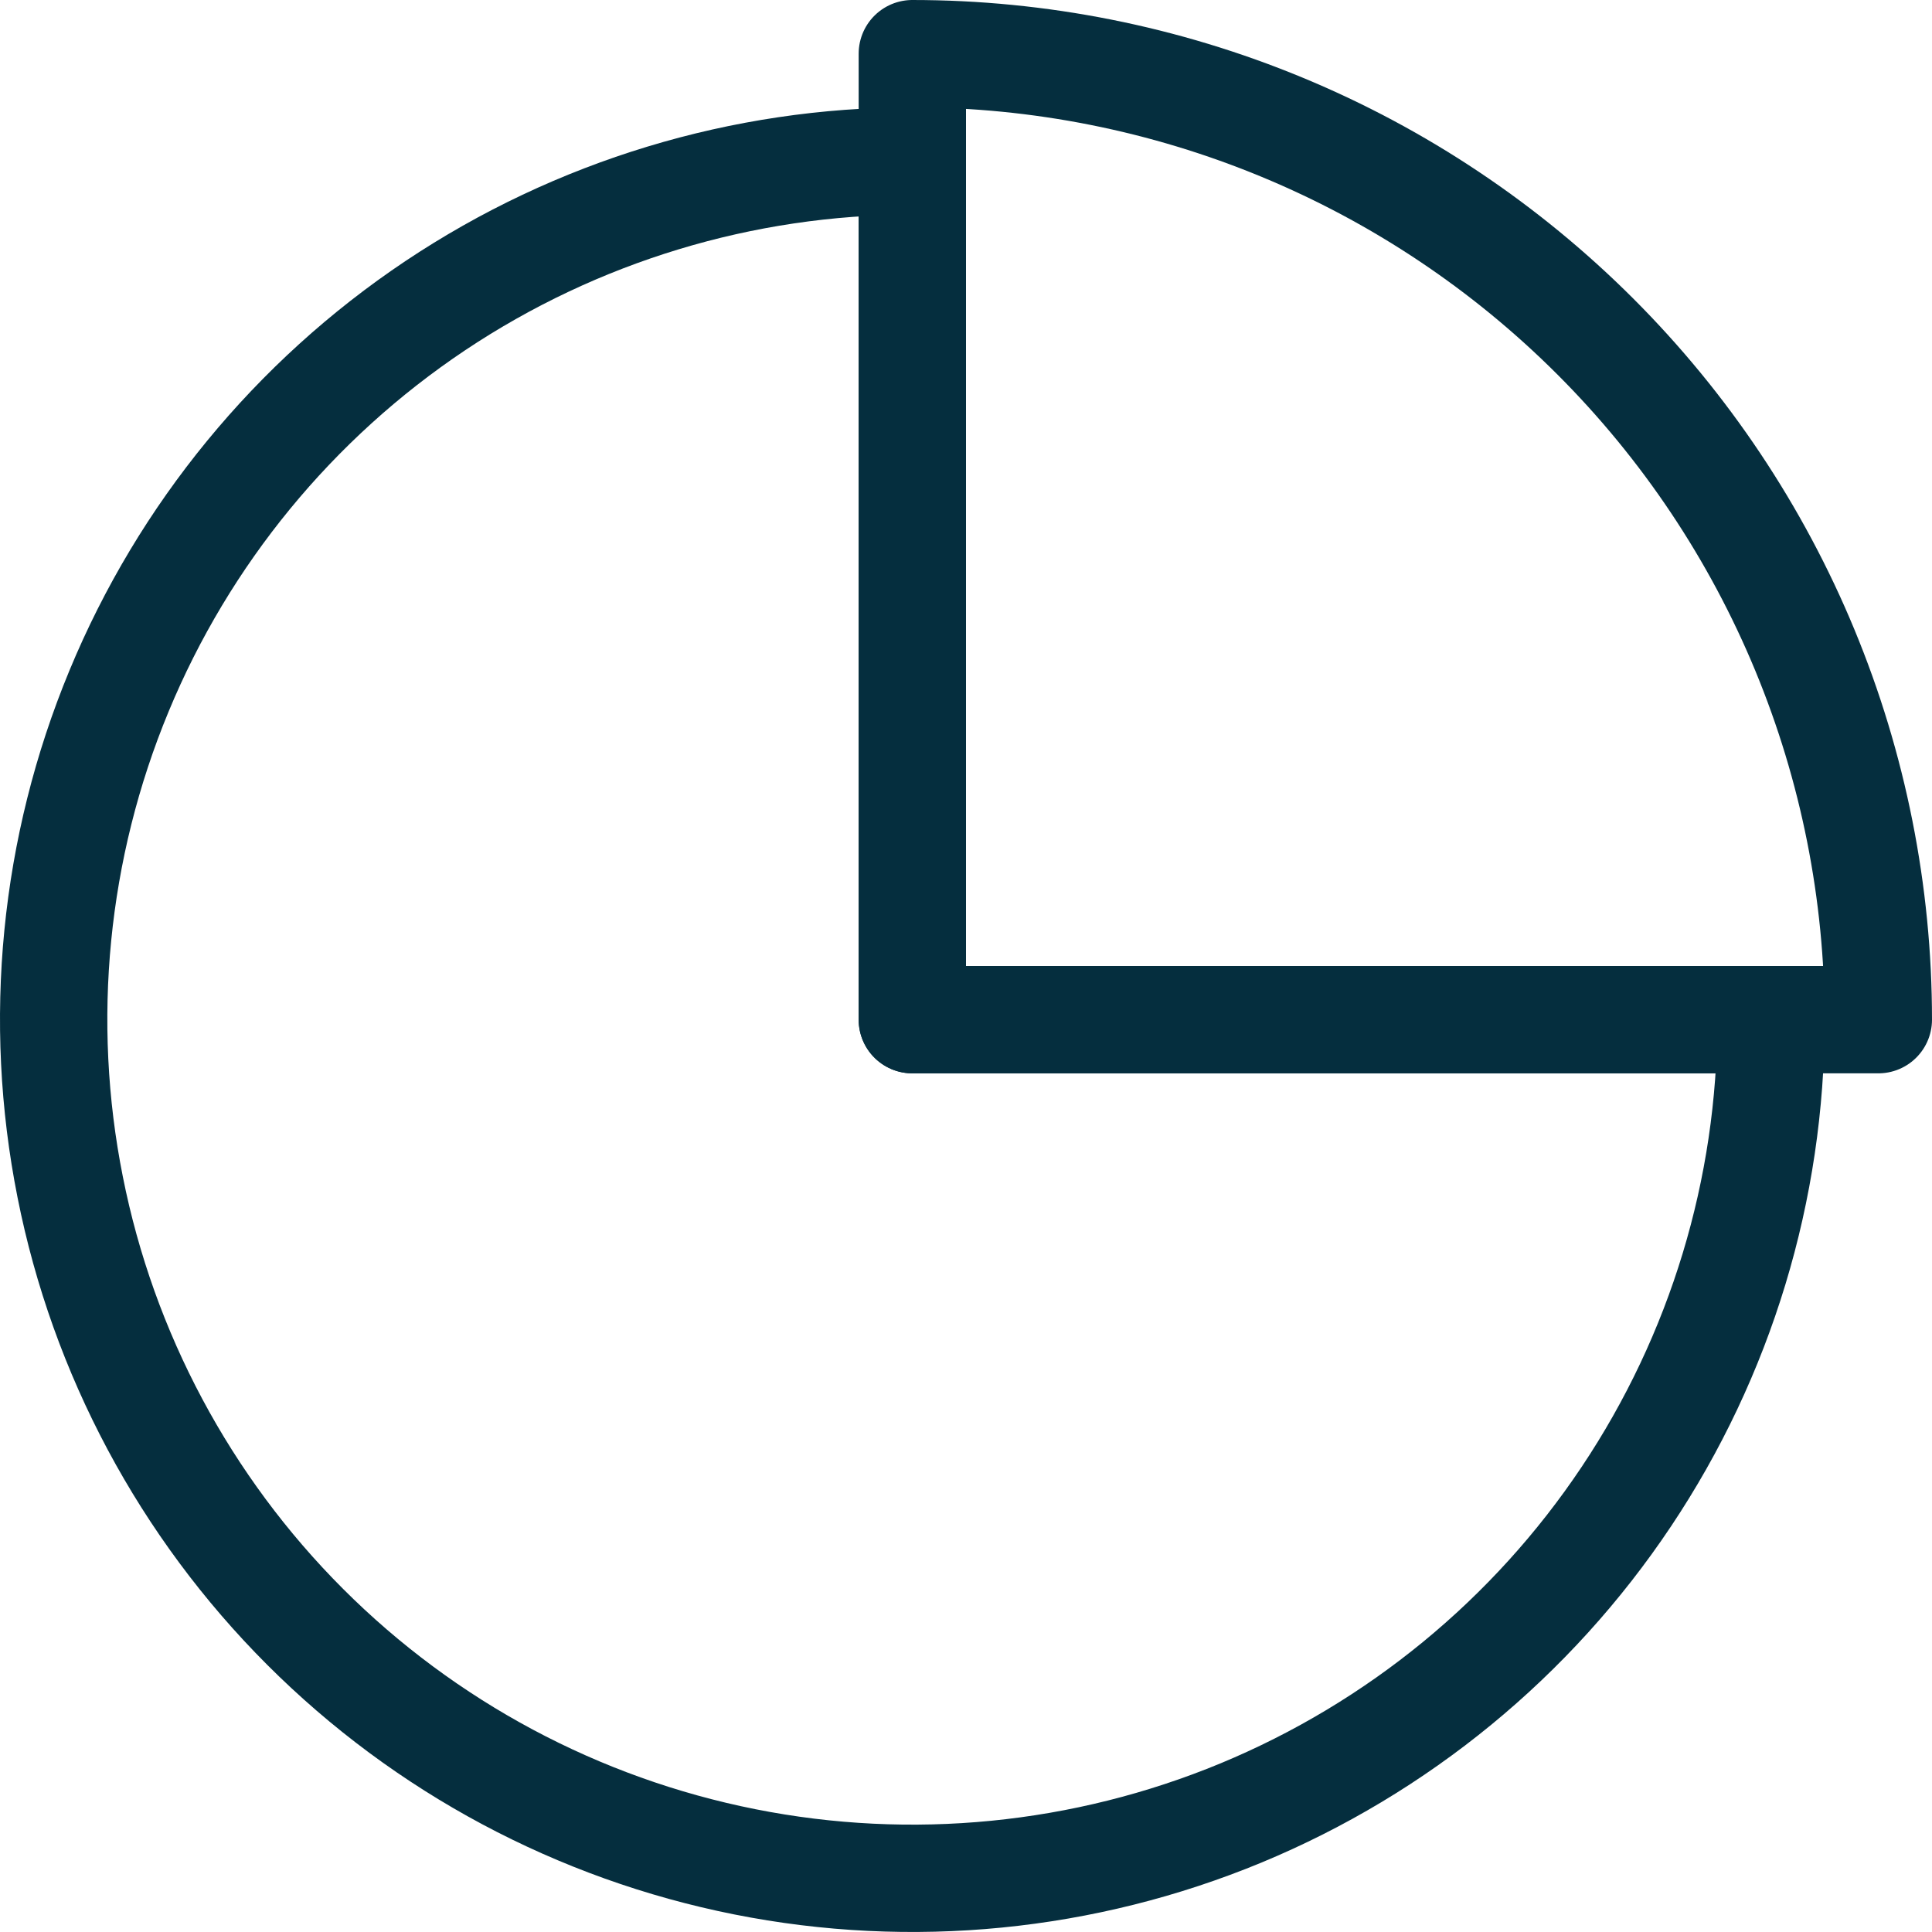 <svg width="18" height="18" viewBox="0 0 18 18" fill="none" xmlns="http://www.w3.org/2000/svg">
<g id="Analytics" clip-path="url(#clip0_999_115)">
<path id="Ellipse 480" d="M16.5 9.5C16.5 11.082 16.031 12.629 15.152 13.944C14.273 15.26 13.023 16.285 11.562 16.891C10.1 17.496 8.491 17.655 6.939 17.346C5.387 17.037 3.962 16.276 2.843 15.157C1.724 14.038 0.962 12.612 0.654 11.06C0.345 9.509 0.503 7.9 1.109 6.438C1.714 4.977 2.74 3.727 4.055 2.848C5.371 1.969 6.918 1.5 8.5 1.5V9.5H16.5Z" stroke="#052E3E" stroke-linejoin="round"/>
<path id="Ellipse 481" d="M8.5 0.5C9.682 0.5 10.852 0.733 11.944 1.185C13.036 1.637 14.028 2.3 14.864 3.136C15.7 3.972 16.363 4.964 16.815 6.056C17.267 7.148 17.5 8.318 17.5 9.5L8.5 9.5V0.5Z" stroke="#052E3E" stroke-linejoin="round"/>
</g>
<defs>
<clipPath id="clip0_999_115">
<rect width="18" height="18" fill="white"/>
</clipPath>
</defs>
</svg>
